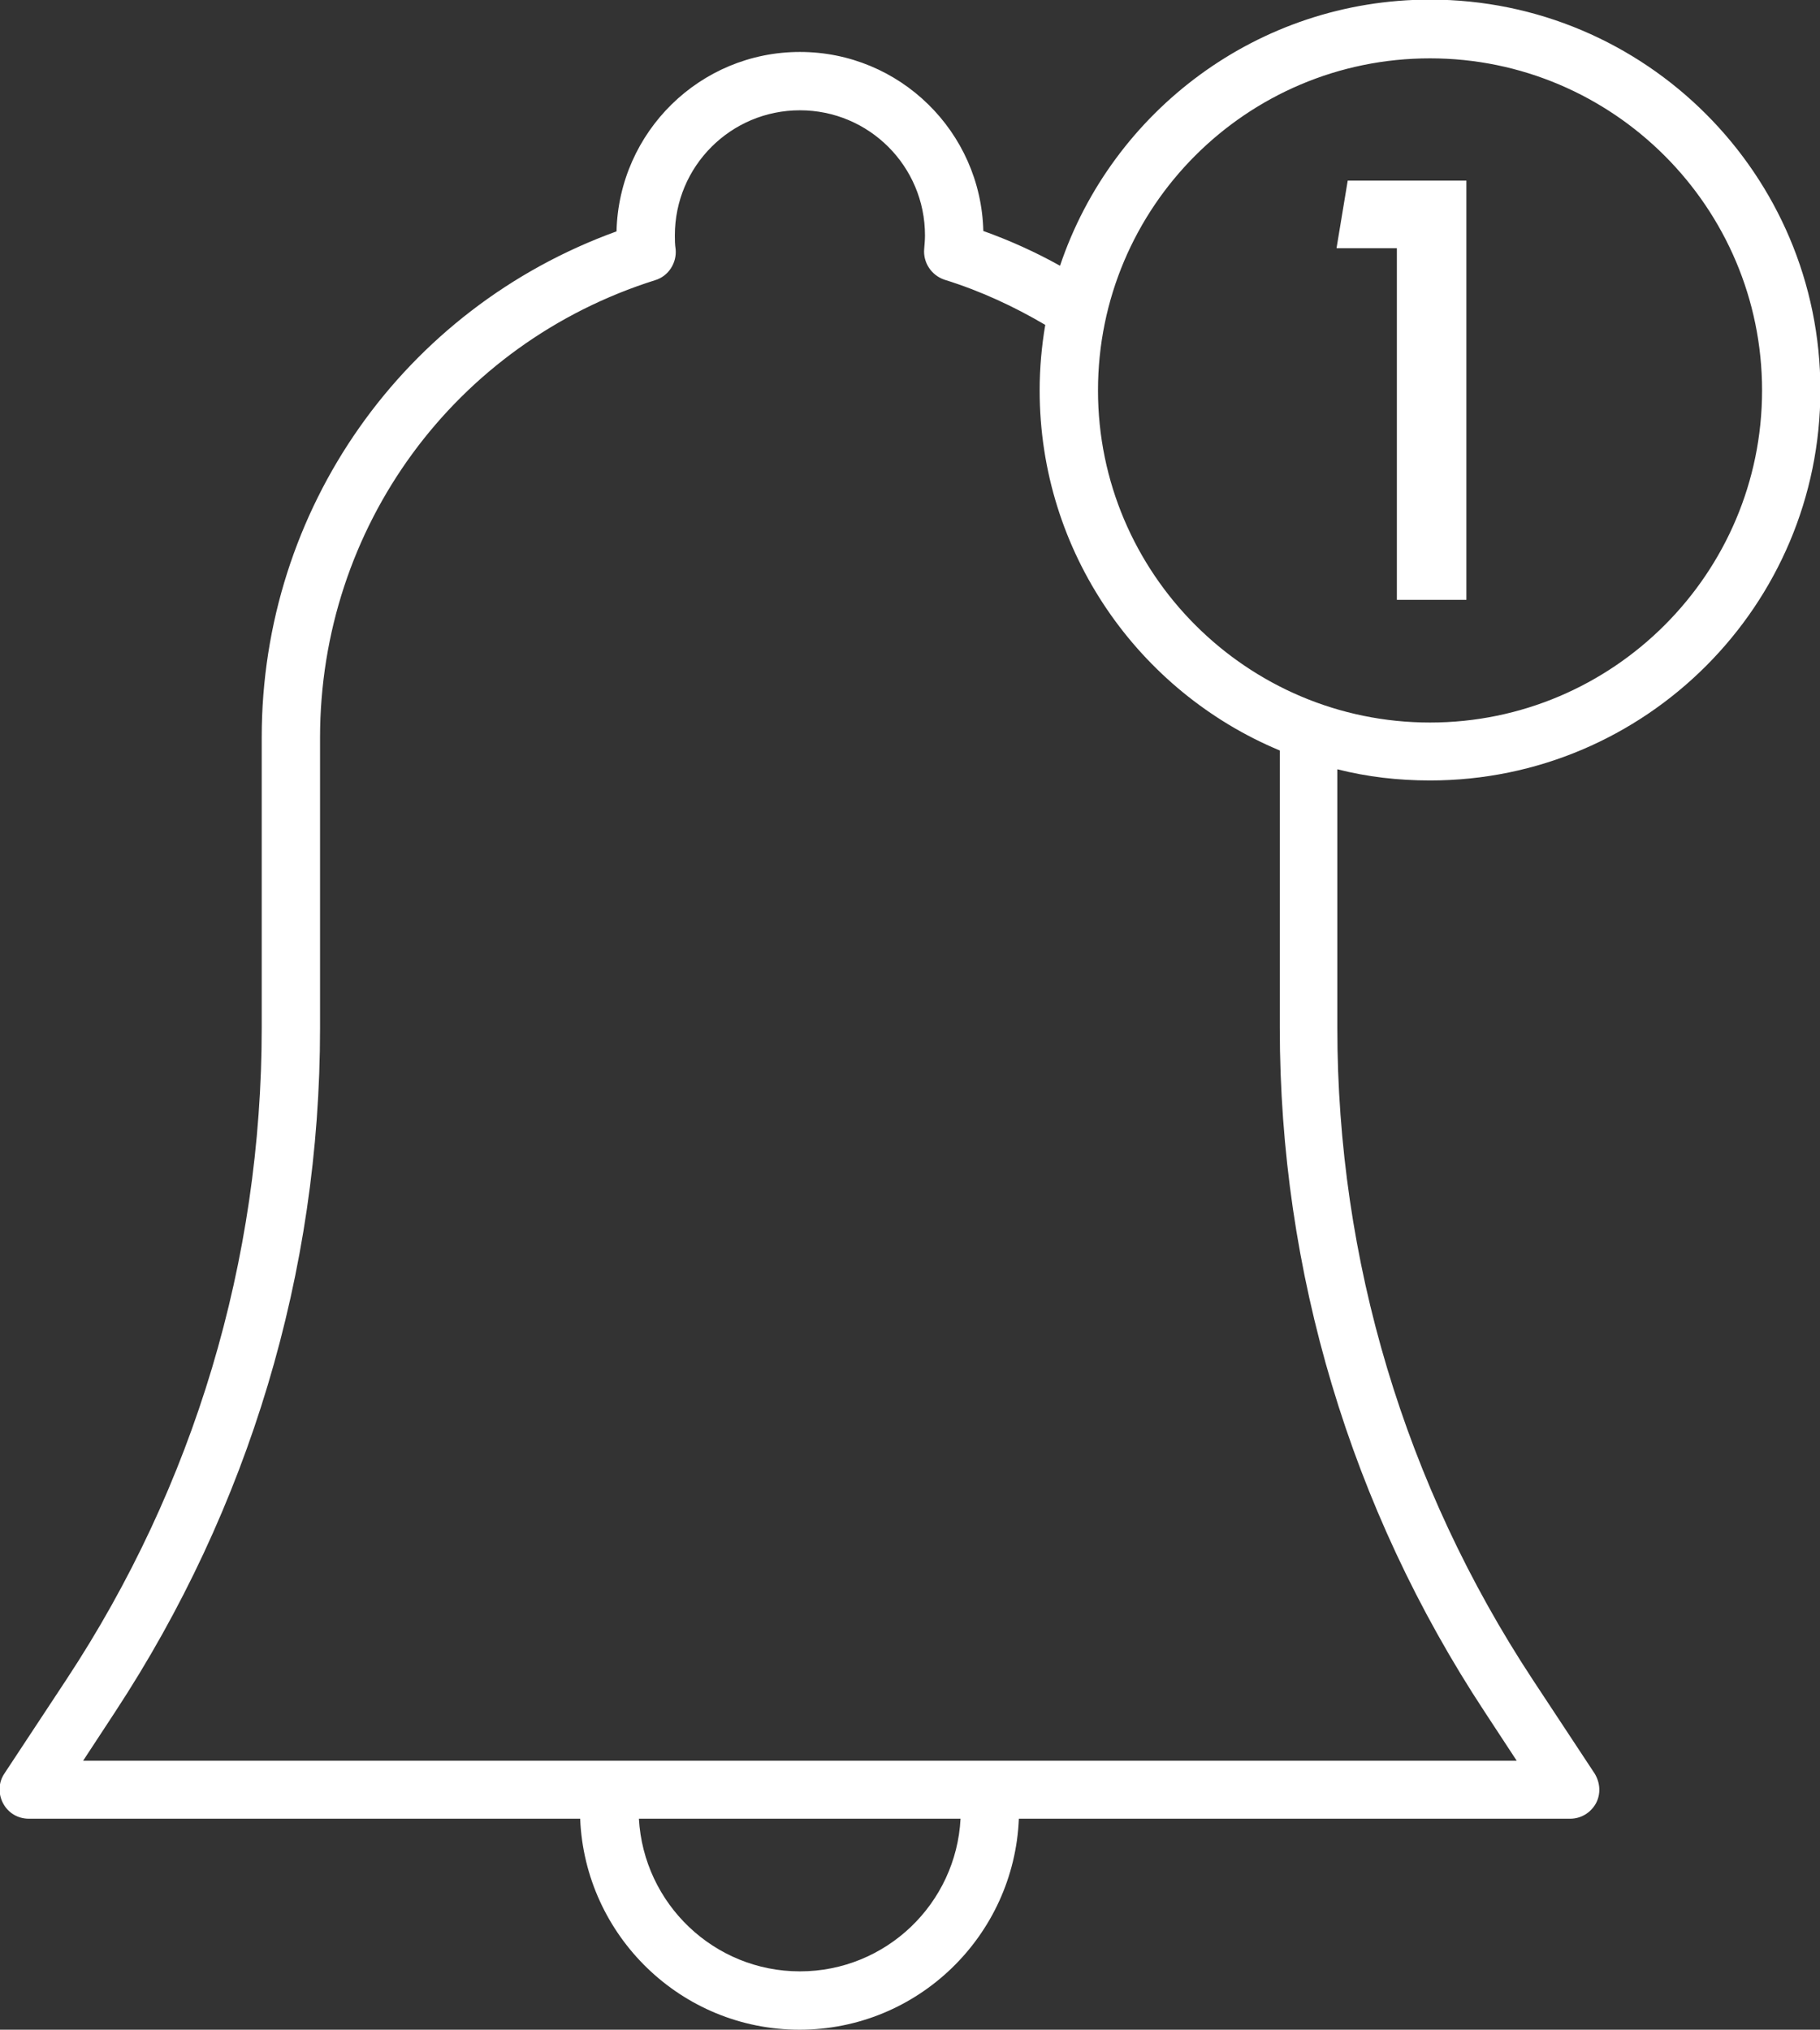 <?xml version="1.0" encoding="utf-8"?>
<!-- Generator: Adobe Illustrator 26.5.0, SVG Export Plug-In . SVG Version: 6.00 Build 0)  -->
<svg version="1.1" id="レイヤー_1" xmlns="http://www.w3.org/2000/svg" xmlns:xlink="http://www.w3.org/1999/xlink" x="0px"
	 y="0px" viewBox="0 0 45.55 50.79" style="enable-background:new 0 0 45.55 50.79;" xml:space="preserve">
<rect x="0" y="0" width="45.55" height="50.79" fill="#333333" stroke="none"/>
<style type="text/css">
	.st0{fill:#FFFFFF;}
</style>
<g>
	<path class="st0" d="M35.79,19.53c5.39,0,9.77-4.38,9.77-9.77c0-5.39-4.38-9.77-9.77-9.77c-4.3,0-7.96,2.79-9.26,6.66
		c-0.61-0.34-1.25-0.63-1.92-0.87C24.55,3.3,22.52,1.3,20.02,1.3c-2.5,0-4.53,2-4.59,4.49c-5.33,1.93-8.88,6.95-8.88,12.66v7.27
		c0,5.81-1.69,11.46-4.89,16.31l-1.55,2.35c-0.15,0.22-0.16,0.51-0.03,0.75s0.37,0.38,0.64,0.38h13.8c0.12,2.93,2.53,5.28,5.49,5.28
		c2.96,0,5.37-2.35,5.49-5.28h13.8c0.27,0,0.51-0.15,0.64-0.38c0.13-0.24,0.11-0.52-0.03-0.75l-1.55-2.35
		c-3.2-4.86-4.89-10.5-4.89-16.31v-6.47C34.22,19.44,34.99,19.53,35.79,19.53z M35.79,1.46c4.58,0,8.31,3.73,8.31,8.31
		c0,4.58-3.73,8.31-8.31,8.31s-8.31-3.73-8.31-8.31C27.48,5.18,31.2,1.46,35.79,1.46z M20.02,49.33c-2.15,0-3.91-1.69-4.03-3.82
		h8.05C23.93,47.64,22.17,49.33,20.02,49.33z M37.16,42.84l0.8,1.22H2.08l0.8-1.22c3.35-5.1,5.13-11.01,5.13-17.11v-7.27
		c0-5.27,3.37-9.87,8.39-11.45c0.33-0.1,0.54-0.43,0.51-0.77C16.89,6.11,16.89,6,16.89,5.89c0-1.73,1.4-3.13,3.13-3.13
		c1.73,0,3.13,1.4,3.13,3.13c0,0.11-0.01,0.22-0.02,0.34C23.1,6.57,23.31,6.89,23.64,7c0.9,0.28,1.74,0.67,2.52,1.13
		c-0.09,0.53-0.14,1.08-0.14,1.64c0,4.05,2.48,7.54,6.01,9.01v6.94C32.03,31.82,33.8,37.74,37.16,42.84z"/>
	<polygon class="st0" points="34.96,15.01 36.7,15.01 36.7,4.52 33.73,4.52 33.45,6.21 34.96,6.21 	"/>
</g>
</svg>

